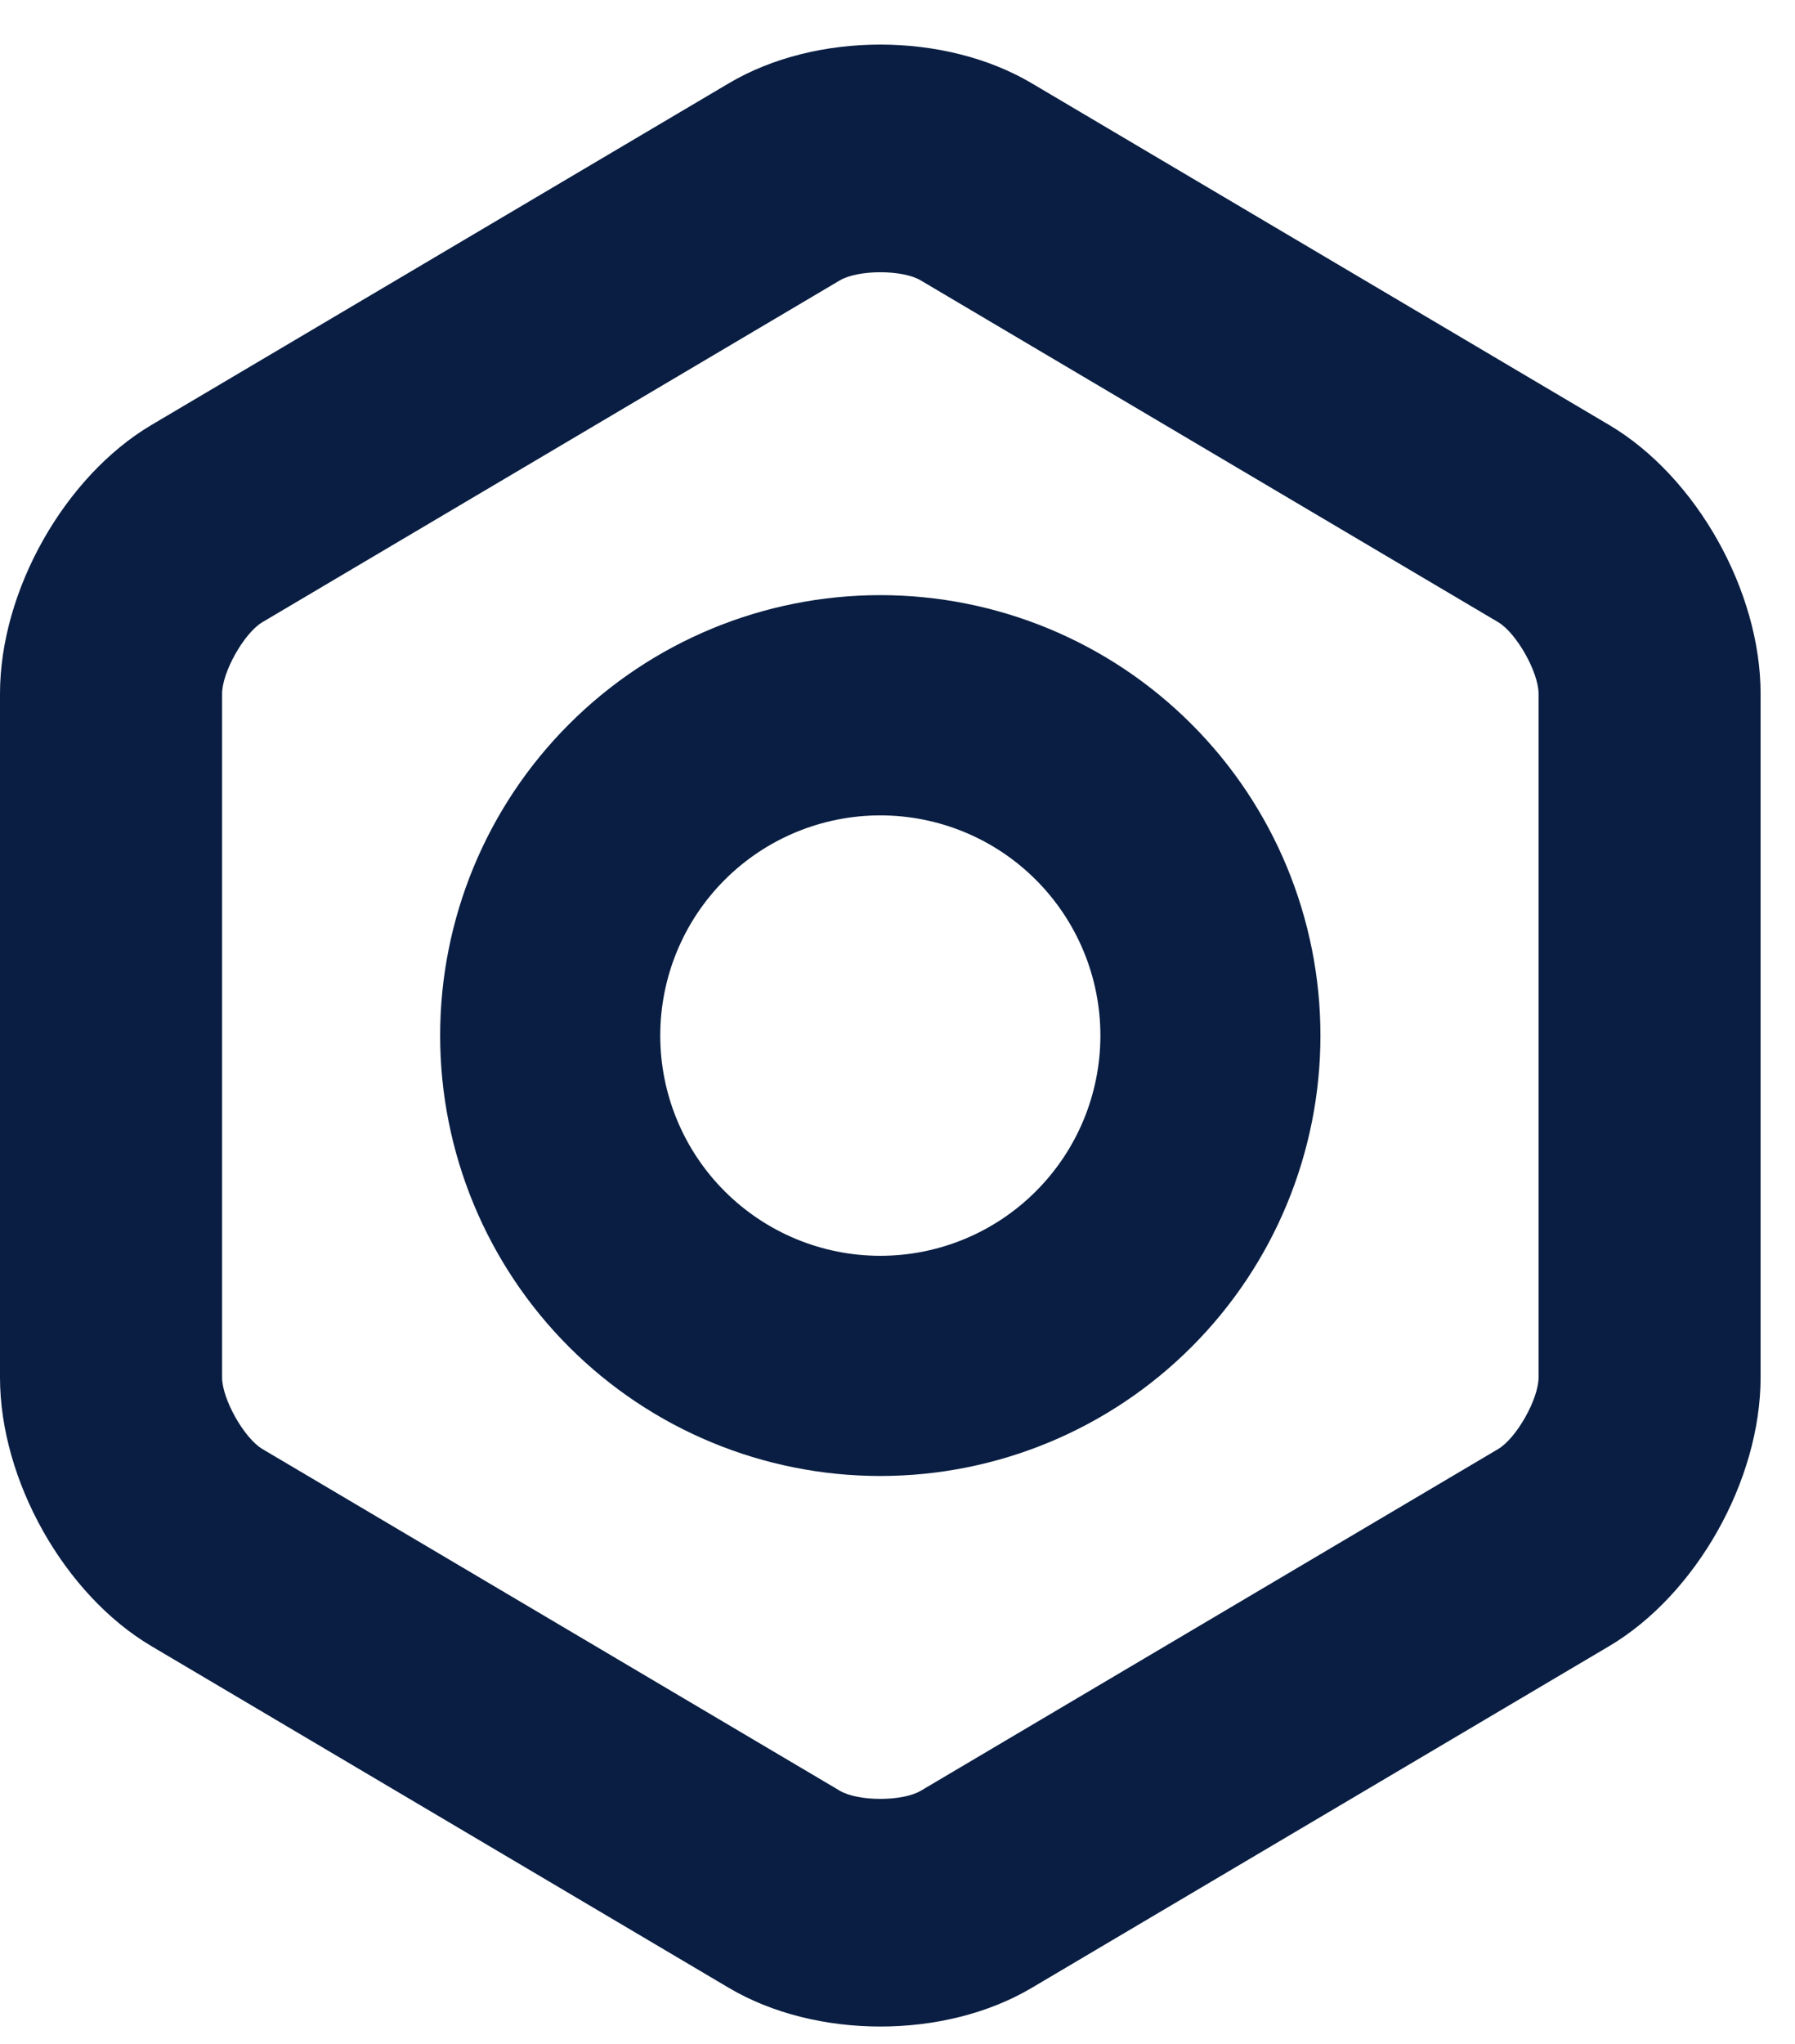 <svg width="29" height="33" viewBox="0 0 29 33" fill="none" xmlns="http://www.w3.org/2000/svg">
<path fill-rule="evenodd" clip-rule="evenodd" d="M2.446 6.862L11.776 1.344C13.184 0.51 15.266 0.514 16.668 1.344L25.998 6.862C27.406 7.694 28.444 9.542 28.444 11.2V22.24C28.444 23.904 27.401 25.748 25.998 26.578L16.668 32.096C15.26 32.93 13.179 32.926 11.776 32.096L2.446 26.578C1.038 25.746 0 23.899 0 22.24V11.2C0 9.536 1.044 7.693 2.446 6.862ZM14.873 4.526C14.58 4.352 13.867 4.352 13.57 4.526L4.24 10.045C3.945 10.219 3.588 10.852 3.588 11.2V22.24C3.588 22.587 3.943 23.22 4.24 23.396L13.57 28.914C13.865 29.088 14.578 29.088 14.875 28.914L24.204 23.396C24.5 23.221 24.857 22.589 24.857 22.24V11.2C24.857 10.854 24.501 10.221 24.204 10.045L14.873 4.526Z" fill="#091E42"/>
<path fill-rule="evenodd" clip-rule="evenodd" d="M14.222 23.831C12.336 23.831 10.527 23.082 9.194 21.748C7.86 20.415 7.111 18.606 7.111 16.72C7.111 14.834 7.86 13.025 9.194 11.692C10.527 10.358 12.336 9.609 14.222 9.609C16.108 9.609 17.917 10.358 19.25 11.692C20.584 13.025 21.333 14.834 21.333 16.72C21.333 18.606 20.584 20.415 19.25 21.748C17.917 23.082 16.108 23.831 14.222 23.831ZM14.222 20.276C15.165 20.276 16.07 19.901 16.736 19.234C17.403 18.568 17.778 17.663 17.778 16.72C17.778 15.777 17.403 14.873 16.736 14.206C16.07 13.539 15.165 13.165 14.222 13.165C13.279 13.165 12.375 13.539 11.708 14.206C11.041 14.873 10.667 15.777 10.667 16.72C10.667 17.663 11.041 18.568 11.708 19.234C12.375 19.901 13.279 20.276 14.222 20.276Z" fill="#091E42"/>
</svg>
